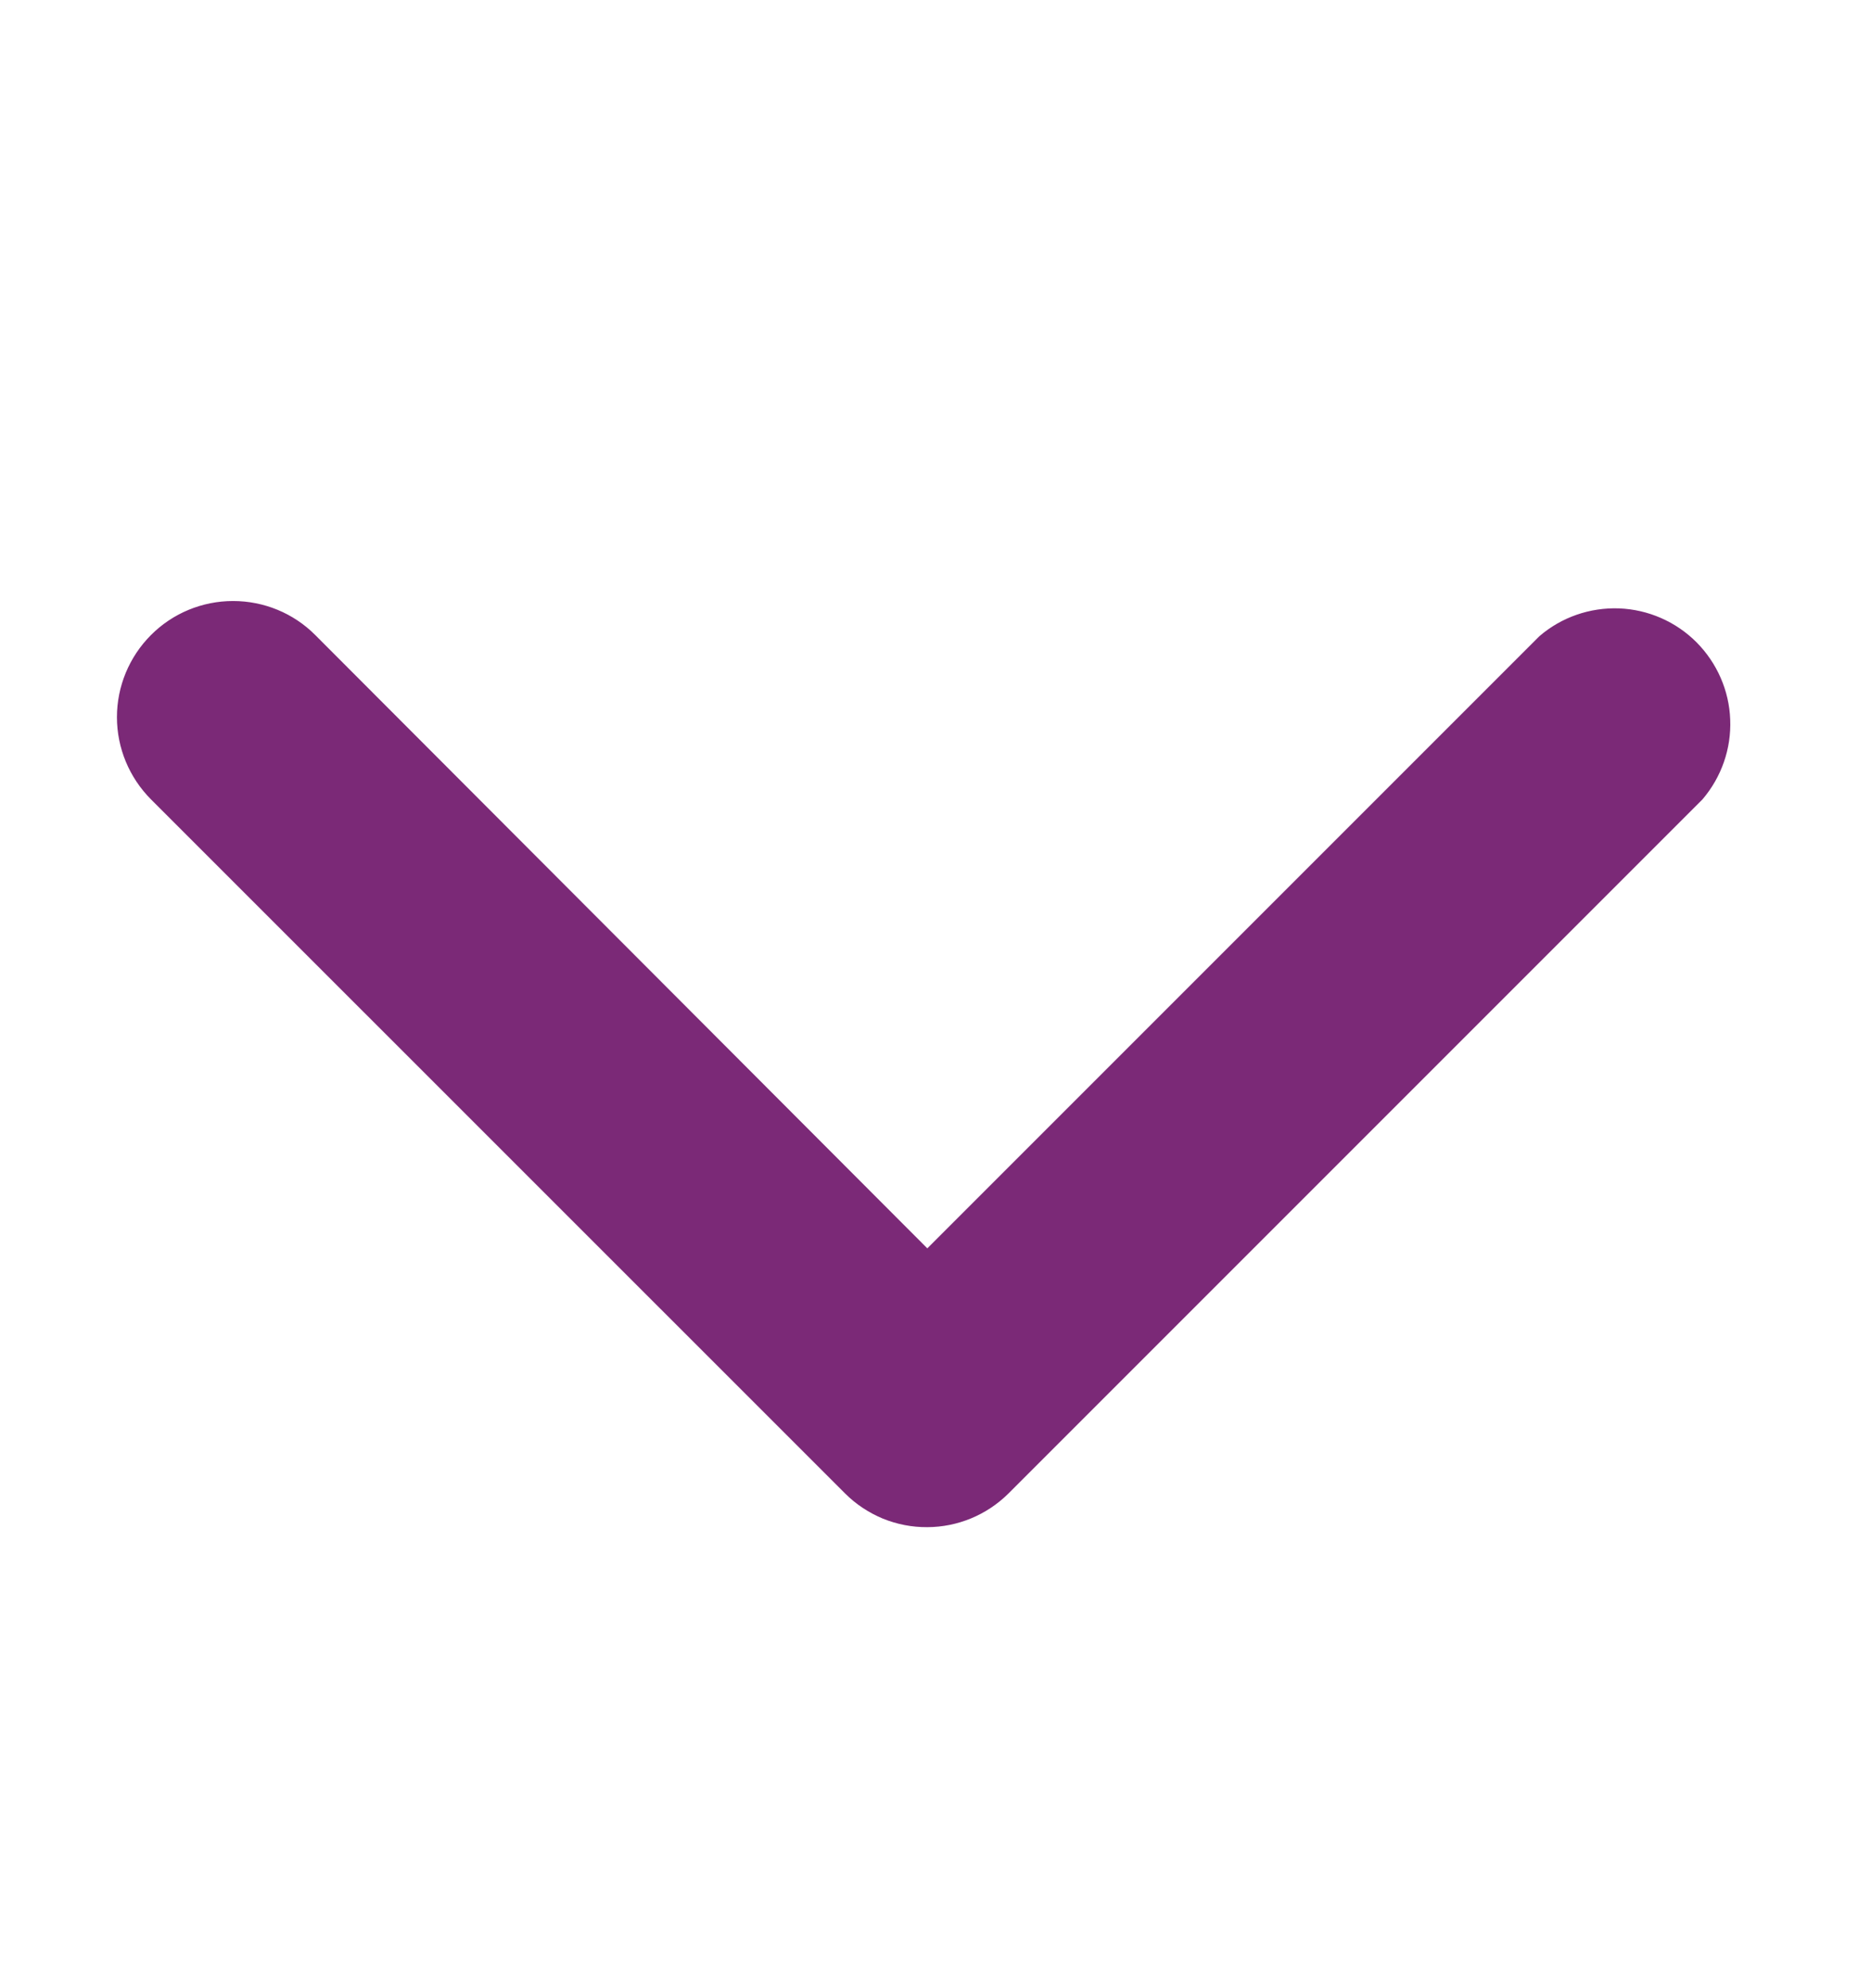 <svg xmlns="http://www.w3.org/2000/svg" fill="none" viewBox="0 0 16 17" height="17" width="16">
<path fill="#7B2977" d="M7.93 13.058C7.8 13.059 7.671 13.034 7.55 12.985C7.43 12.935 7.32 12.863 7.228 12.771L1.291 6.835C1.105 6.648 1 6.396 1 6.132C1 5.869 1.105 5.616 1.291 5.43C1.477 5.243 1.73 5.139 1.993 5.139C2.257 5.139 2.51 5.243 2.696 5.43L7.93 10.674L13.164 5.44C13.353 5.277 13.597 5.193 13.846 5.202C14.095 5.212 14.331 5.315 14.507 5.491C14.683 5.668 14.787 5.904 14.796 6.153C14.806 6.402 14.721 6.645 14.559 6.835L8.623 12.771C8.438 12.954 8.19 13.057 7.93 13.058Z"></path>
</svg>
